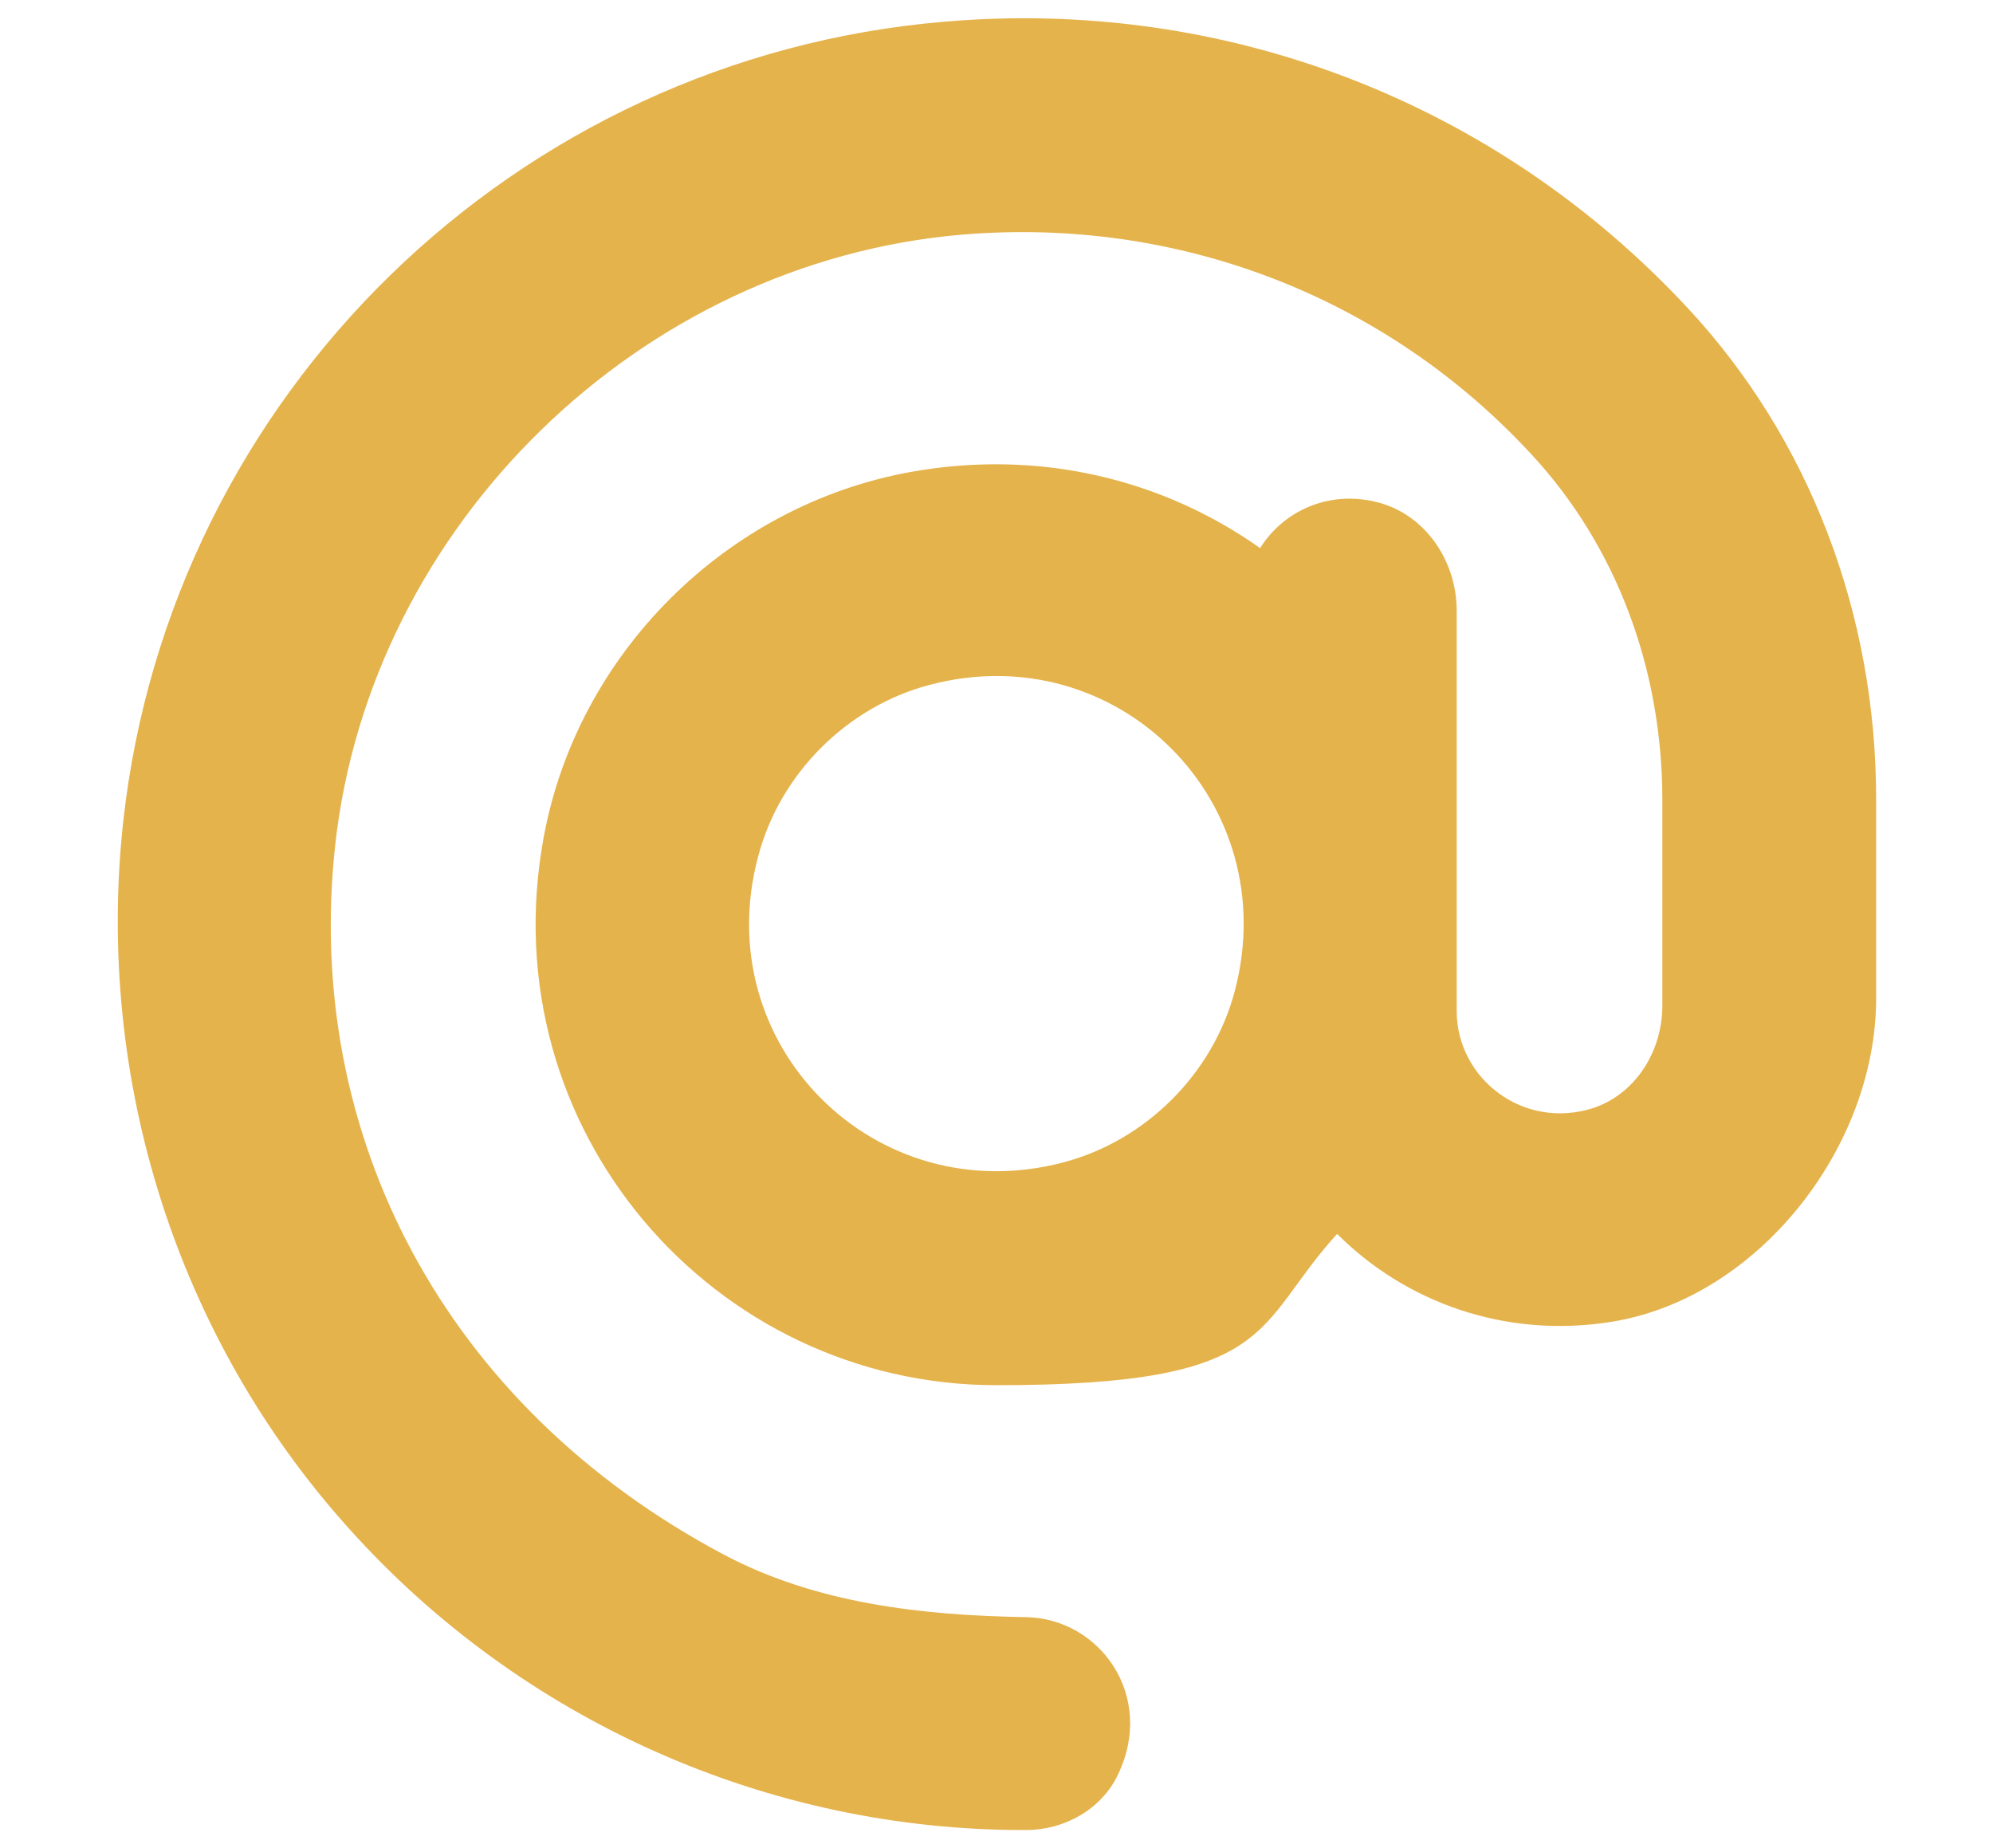 <?xml version="1.0" encoding="UTF-8"?>
<svg id="Warstwa_1" xmlns="http://www.w3.org/2000/svg" version="1.1" viewBox="0 0 220 204">
  <!-- Generator: Adobe Illustrator 29.5.1, SVG Export Plug-In . SVG Version: 2.1.0 Build 141)  -->
  <defs>
    <style>
      .st0 {
        fill: #e5b34c;
      }
    </style>
  </defs>
  <path class="st0" d="M186.3,34C165.2,11.3,135.3-.3,104.2,2.4,56.9,6.4,18.8,43.5,13.6,90.7c-3.1,28.4,5.9,56.9,24.9,78,19,21.2,46.3,33.4,74.8,33.3,4.2,0,8.3-2.3,10.1-6.1,4.2-8.7-2-17.3-10.2-17.4-11.5-.2-23.1-1.5-33.3-6.9-30.9-16.4-46.4-46.4-42.9-78.3,3.9-35.4,33.7-64.4,69.2-67.4,23.8-2,46.7,6.8,62.8,24.2,9.4,10.1,14.5,23.7,14.5,38.2v22.7c0,5-2.9,9.7-7.6,11.3-7.8,2.5-15.1-3.3-15.1-10.7v-44.2c0-5.5-3.5-10.7-8.9-12s-10.3,1.1-12.8,5.1c-10.6-7.5-24.2-11-38.6-8.4-20.4,3.7-36.8,20.1-40.5,40.4-5.9,32.2,18.8,60.4,50,60.4s28.3-6.5,37.6-16.7c7.5,7.5,18.5,11.6,30.3,9.7,16.2-2.6,29.2-19.3,29.2-35.7v-22c0-20.5-7.4-39.8-20.8-54.2h0ZM117.4,128.3c-20.8,5.5-39.3-13-33.7-33.8,2.4-9.1,9.8-16.5,18.9-18.9,20.8-5.5,39.2,13,33.7,33.8-2.4,9.1-9.8,16.5-18.9,18.9h0Z"/>
</svg>